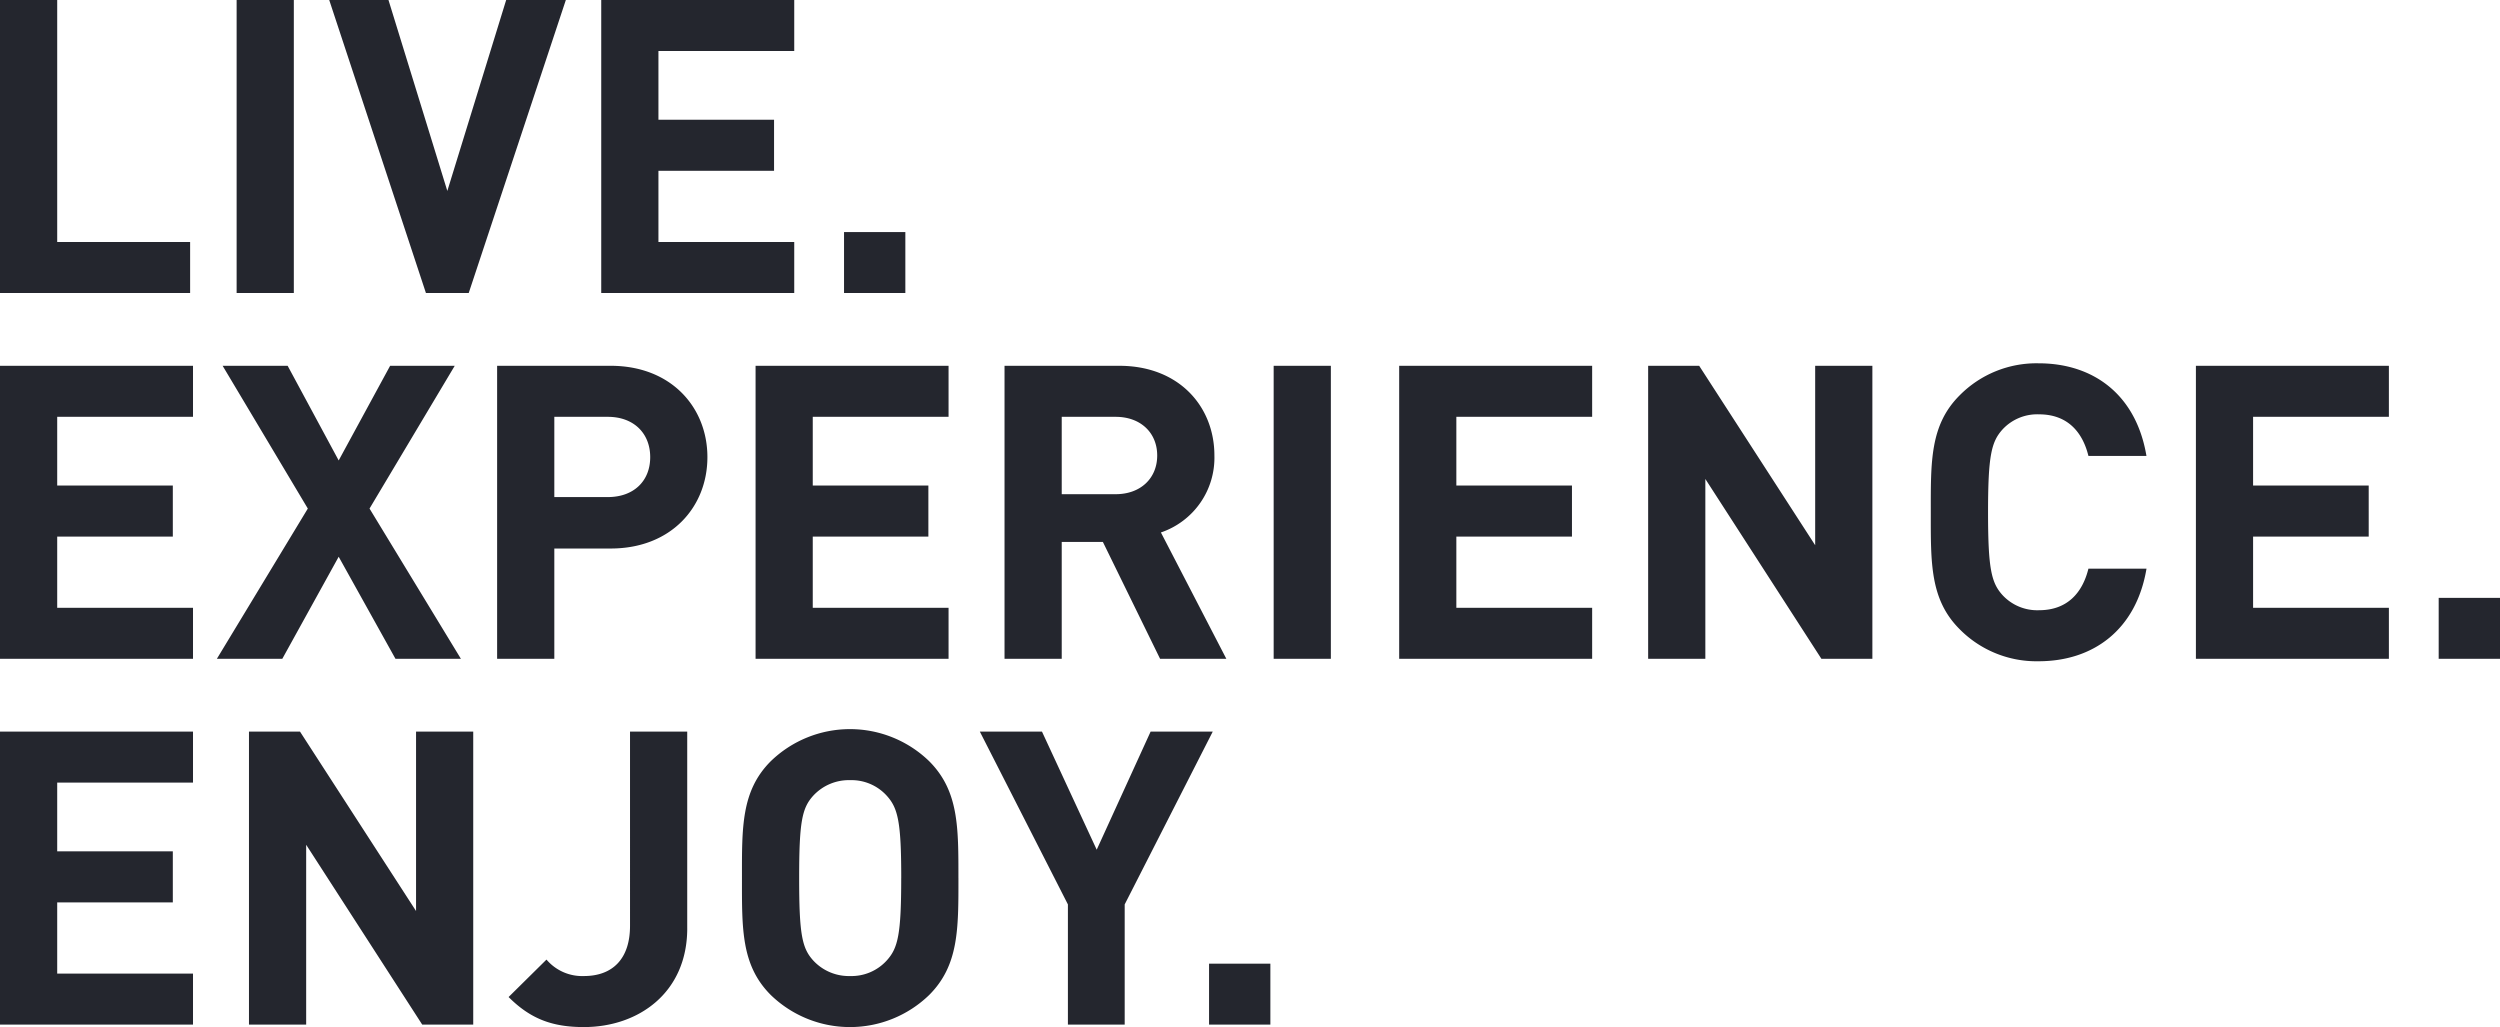 <svg xmlns="http://www.w3.org/2000/svg" width="382.725" height="157.234" viewBox="0 0 382.725 157.234">
  <path id="Path_649" data-name="Path 649" d="M34.335,0V-7.812H13.986V-44.856H5.229V0ZM50.211,0V-44.856H41.454V0ZM91.854-44.856H82.719L73.71-15.624,64.7-44.856H55.629L70.434,0h6.552ZM126.819,0V-7.812h-20.79v-10.9h17.7v-7.812h-17.7V-37.044h20.79v-7.812H97.272V0Zm17.01,0V-9.324h-9.387V0ZM34.776,56V48.188H13.986v-10.9h17.7V29.477h-17.7V18.956h20.79V11.144H5.229V56Zm41.013,0L61.8,33,74.844,11.144H64.953l-7.875,14.49-7.812-14.49H39.312L52.353,33,38.43,56H48.447l8.631-15.624L65.772,56Zm37.737-30.87c0-7.623-5.544-13.986-14.805-13.986H81.333V56H90.09V39.116h8.631C107.982,39.116,113.526,32.753,113.526,25.13Zm-8.757,0c0,3.654-2.52,6.111-6.489,6.111H90.09V18.956h8.19C102.249,18.956,104.769,21.476,104.769,25.13ZM150.444,56V48.188h-20.79v-10.9h17.7V29.477h-17.7V18.956h20.79V11.144H120.9V56Zm42.525,0L182.952,36.659a12.079,12.079,0,0,0,8.19-11.781c0-7.5-5.418-13.734-14.553-13.734H159.012V56h8.757V38.108h6.3L182.826,56ZM182.385,24.878c0,3.465-2.52,5.922-6.363,5.922h-8.253V18.956h8.253C179.865,18.956,182.385,21.413,182.385,24.878ZM208.971,56V11.144h-8.757V56Zm40,0V48.188h-20.79v-10.9h17.7V29.477h-17.7V18.956h20.79V11.144H219.429V56Zm42.9,0V11.144h-8.757V38.612L265.356,11.144h-7.812V56H266.3V28.469L284.067,56Zm41.958-13.8h-8.883c-.882,3.591-3.15,6.363-7.56,6.363a7.24,7.24,0,0,1-5.607-2.331c-1.7-1.89-2.2-4.032-2.2-12.663s.5-10.773,2.2-12.663a7.24,7.24,0,0,1,5.607-2.331c4.41,0,6.678,2.772,7.56,6.363h8.883c-1.575-9.387-8.127-14.175-16.506-14.175a16.523,16.523,0,0,0-12.1,4.914c-4.536,4.536-4.41,10.143-4.41,17.892s-.126,13.356,4.41,17.892a16.523,16.523,0,0,0,12.1,4.914C325.647,56.378,332.262,51.59,333.837,42.2ZM370.944,56V48.188h-20.79v-10.9h17.7V29.477h-17.7V18.956h20.79V11.144H341.4V56Zm17.01,0V46.676h-9.387V56ZM34.776,112v-7.812H13.986v-10.9h17.7V85.477h-17.7V74.956h20.79V67.144H5.229V112Zm42.9,0V67.144H68.922V94.612L51.156,67.144H43.344V112H52.1V84.469L69.867,112Zm32.76-14.742V67.144h-8.757V96.88c0,5.166-2.772,7.686-7.056,7.686a7.155,7.155,0,0,1-5.733-2.52l-5.8,5.733c3.339,3.339,6.678,4.6,11.529,4.6C102.942,112.378,110.439,107.149,110.439,97.258Zm41.517-7.686c0-7.749.063-13.356-4.473-17.892a17.422,17.422,0,0,0-24.255,0c-4.536,4.536-4.41,10.143-4.41,17.892s-.126,13.356,4.41,17.892a17.422,17.422,0,0,0,24.255,0C152.019,102.928,151.956,97.321,151.956,89.572Zm-8.757,0c0,8.631-.5,10.71-2.205,12.6a7.281,7.281,0,0,1-5.607,2.394,7.42,7.42,0,0,1-5.67-2.394c-1.7-1.89-2.142-3.969-2.142-12.6s.441-10.71,2.142-12.6a7.42,7.42,0,0,1,5.67-2.394,7.281,7.281,0,0,1,5.607,2.394C142.695,78.862,143.2,80.941,143.2,89.572ZM190.89,67.144h-9.513l-8.253,18.081-8.379-18.081h-9.513L168.714,93.6V112h8.694V93.6ZM199.71,112v-9.324h-9.387V112Z" transform="translate(-5.229 44.856)" fill="#24262e"/>
</svg>
